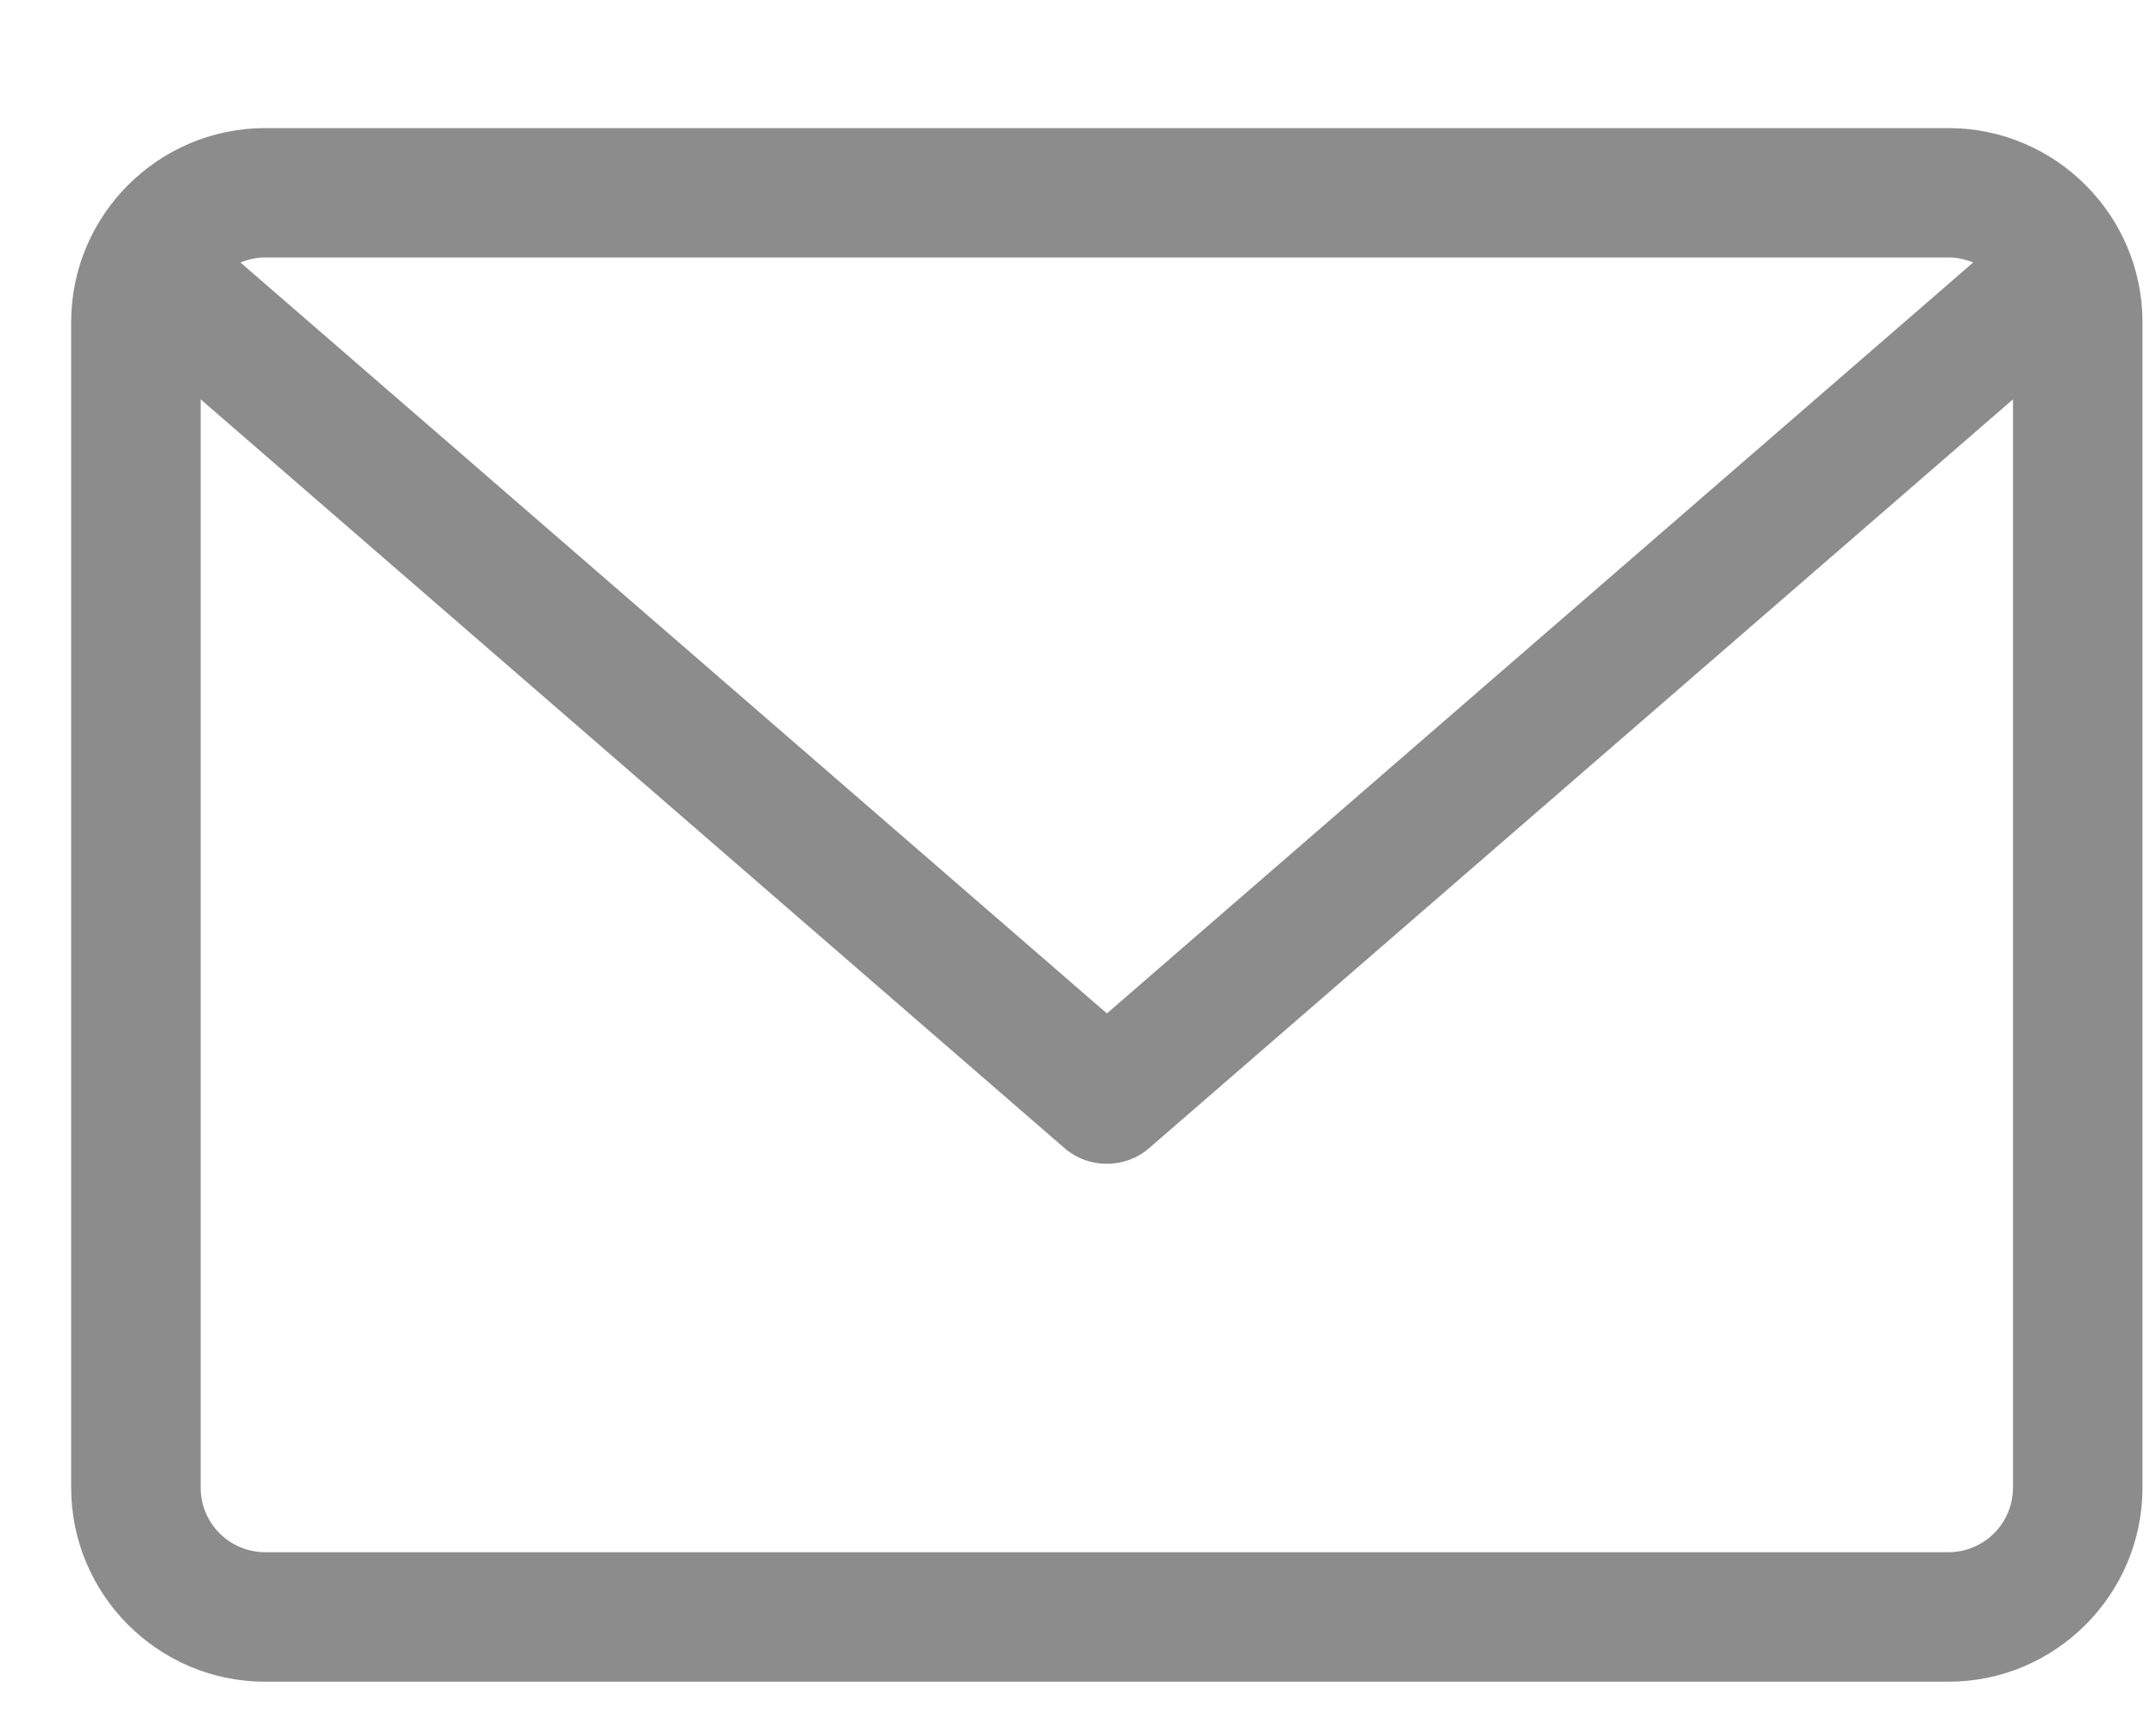 <svg width="15" height="12" viewBox="0 0 15 12" fill="none" xmlns="http://www.w3.org/2000/svg">
<path d="M1.846 0.891H13.555C14.3 0.891 14.906 1.497 14.906 2.242V10.348C14.906 11.093 14.3 11.699 13.555 11.699H1.846C1.101 11.699 0.495 11.093 0.495 10.348V2.242C0.495 1.497 1.101 0.891 1.846 0.891ZM1.846 1.791C1.785 1.791 1.727 1.804 1.673 1.826L7.701 7.05L13.728 1.826C13.675 1.804 13.616 1.791 13.555 1.791H1.846ZM1.846 10.798H13.555C13.804 10.798 14.005 10.597 14.005 10.348V2.778L7.996 7.986C7.911 8.06 7.806 8.096 7.701 8.096C7.595 8.096 7.49 8.06 7.405 7.986L1.396 2.778V10.348C1.396 10.597 1.597 10.798 1.846 10.798Z" fill="#8C8C8C"/>
</svg>
